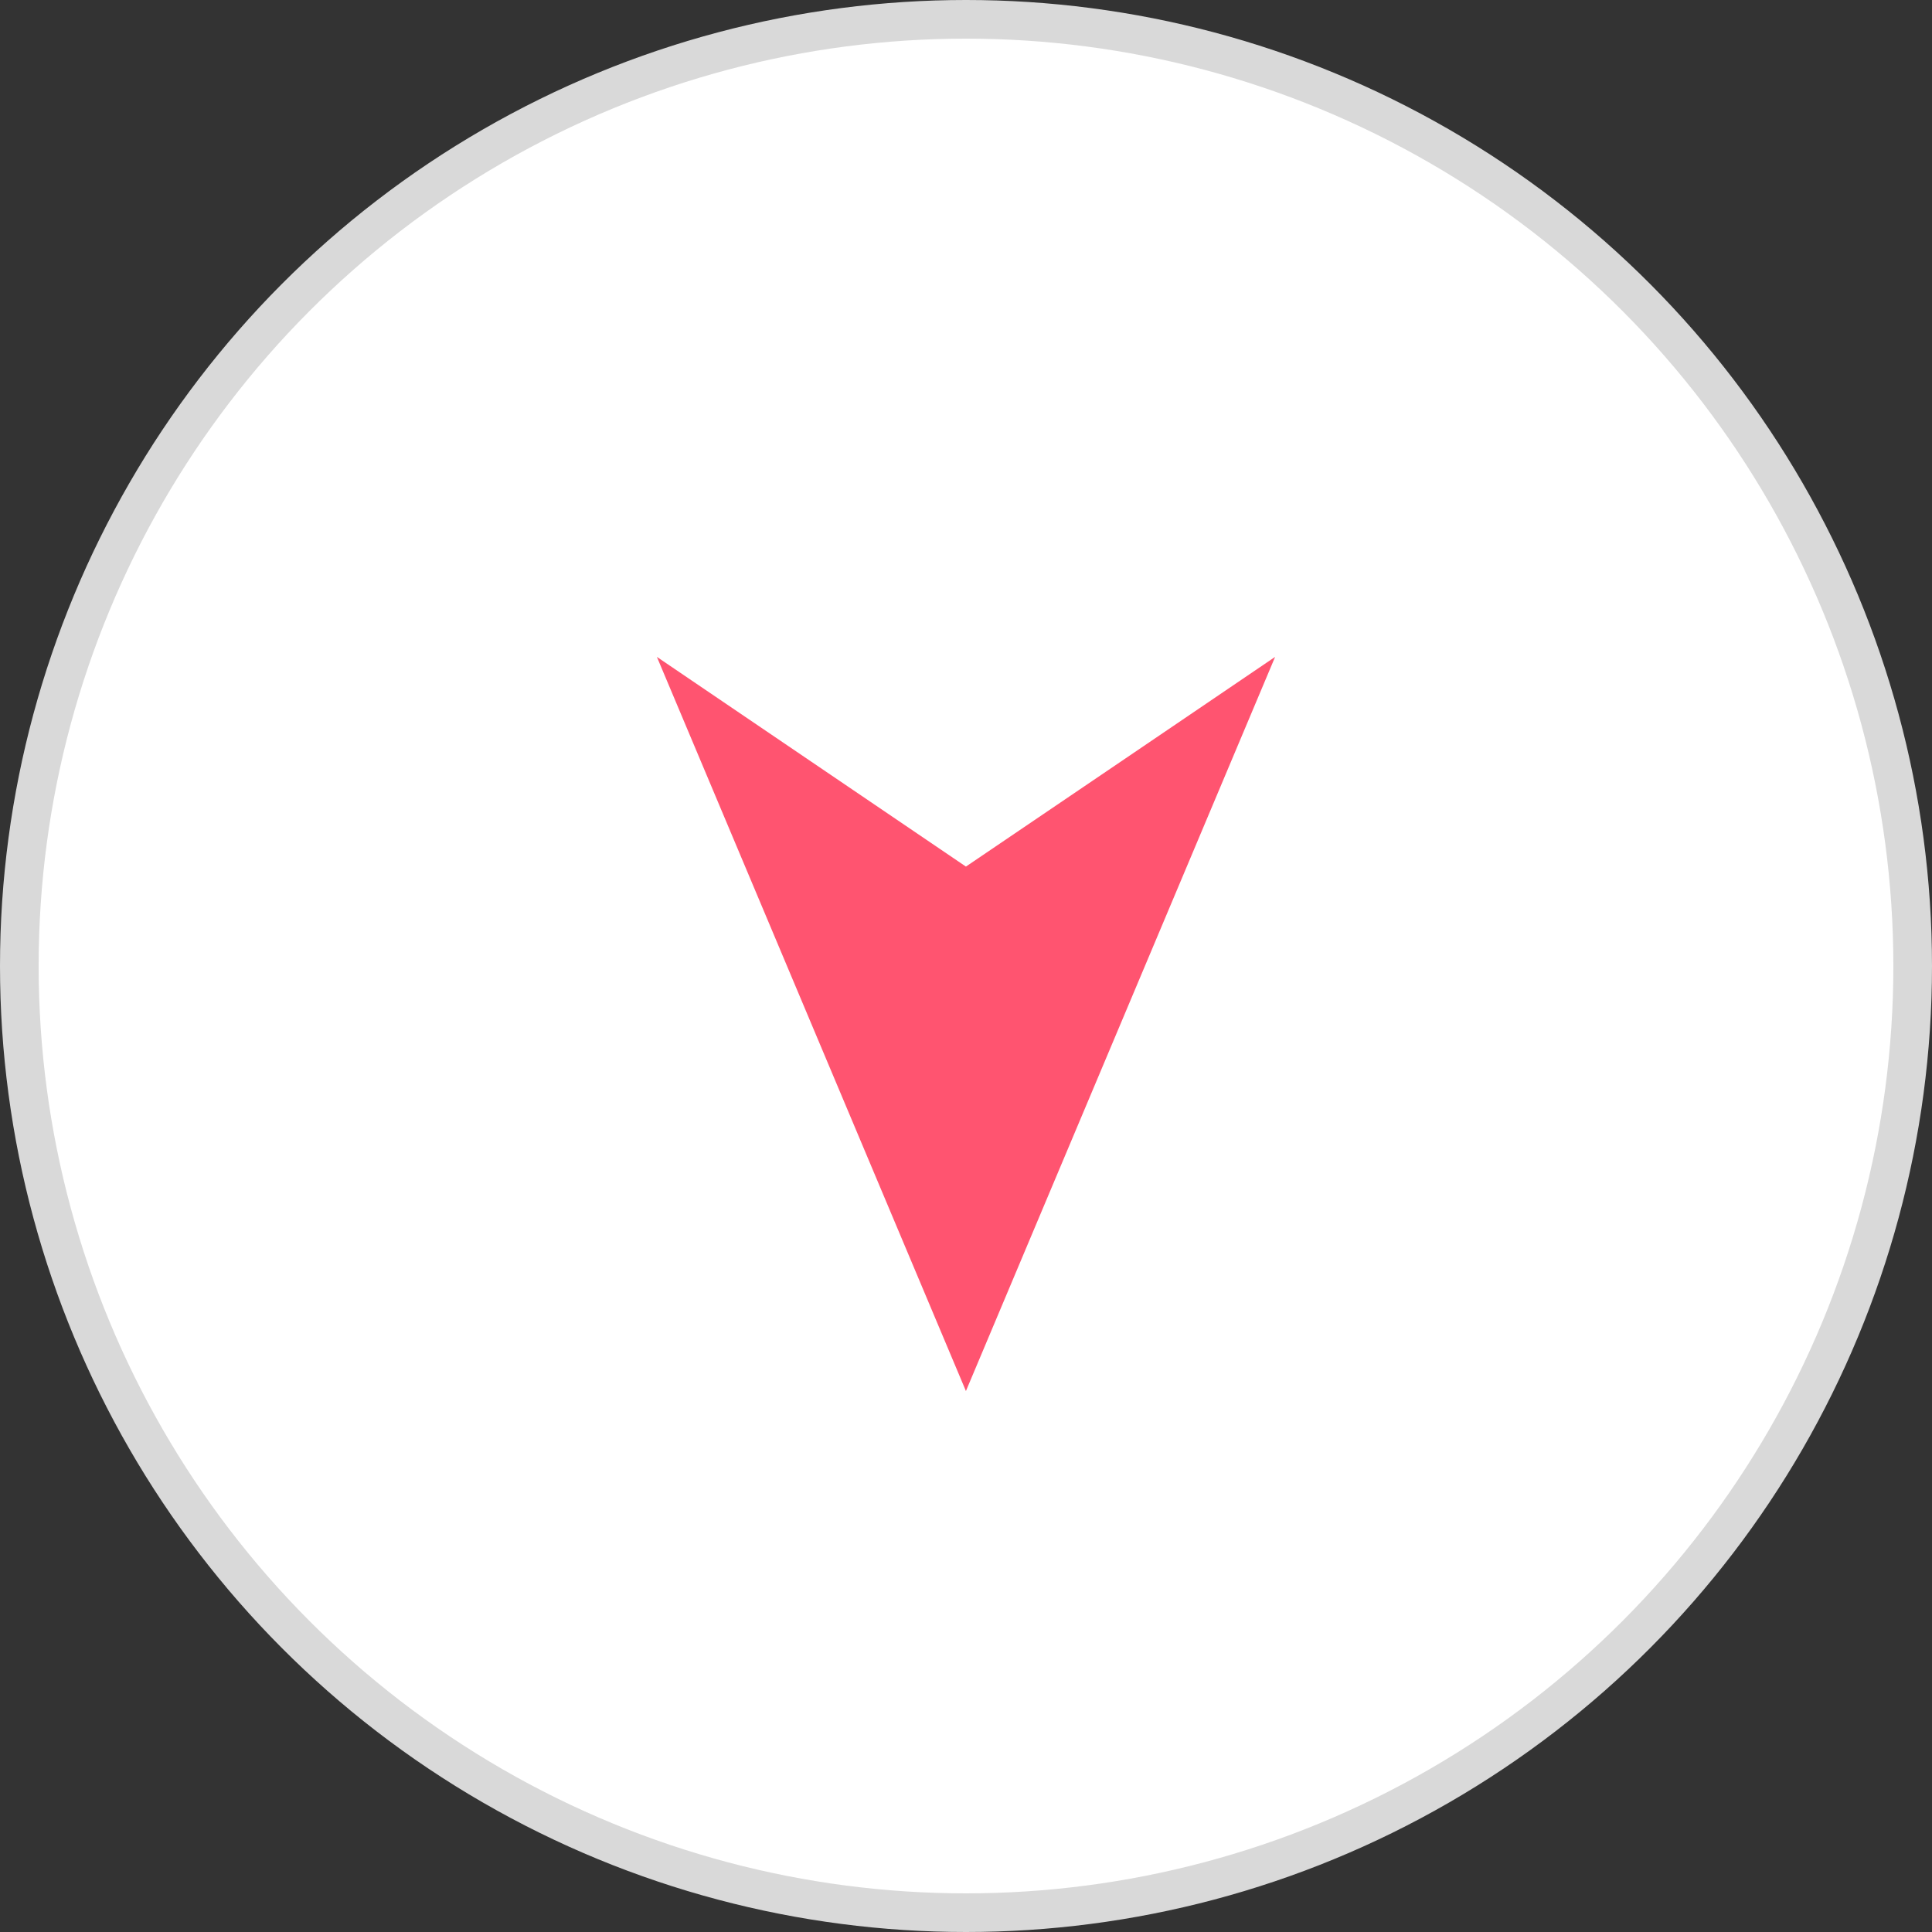 <svg width="50" height="50" viewBox="0 0 50 50" fill="none" xmlns="http://www.w3.org/2000/svg">
<rect x="0" y="0" width="50" height="50" fill="#333333" stroke="none"/>
<circle cx="25" cy="25" r="24.5" fill="white" stroke="#D9D9D9"/>
<path d="M17 17L24.998 36L33 17C30.333 18.811 27.666 20.62 24.998 22.427C22.334 20.62 19.667 18.811 17 17Z" fill="#FF5470"/>
</svg>
